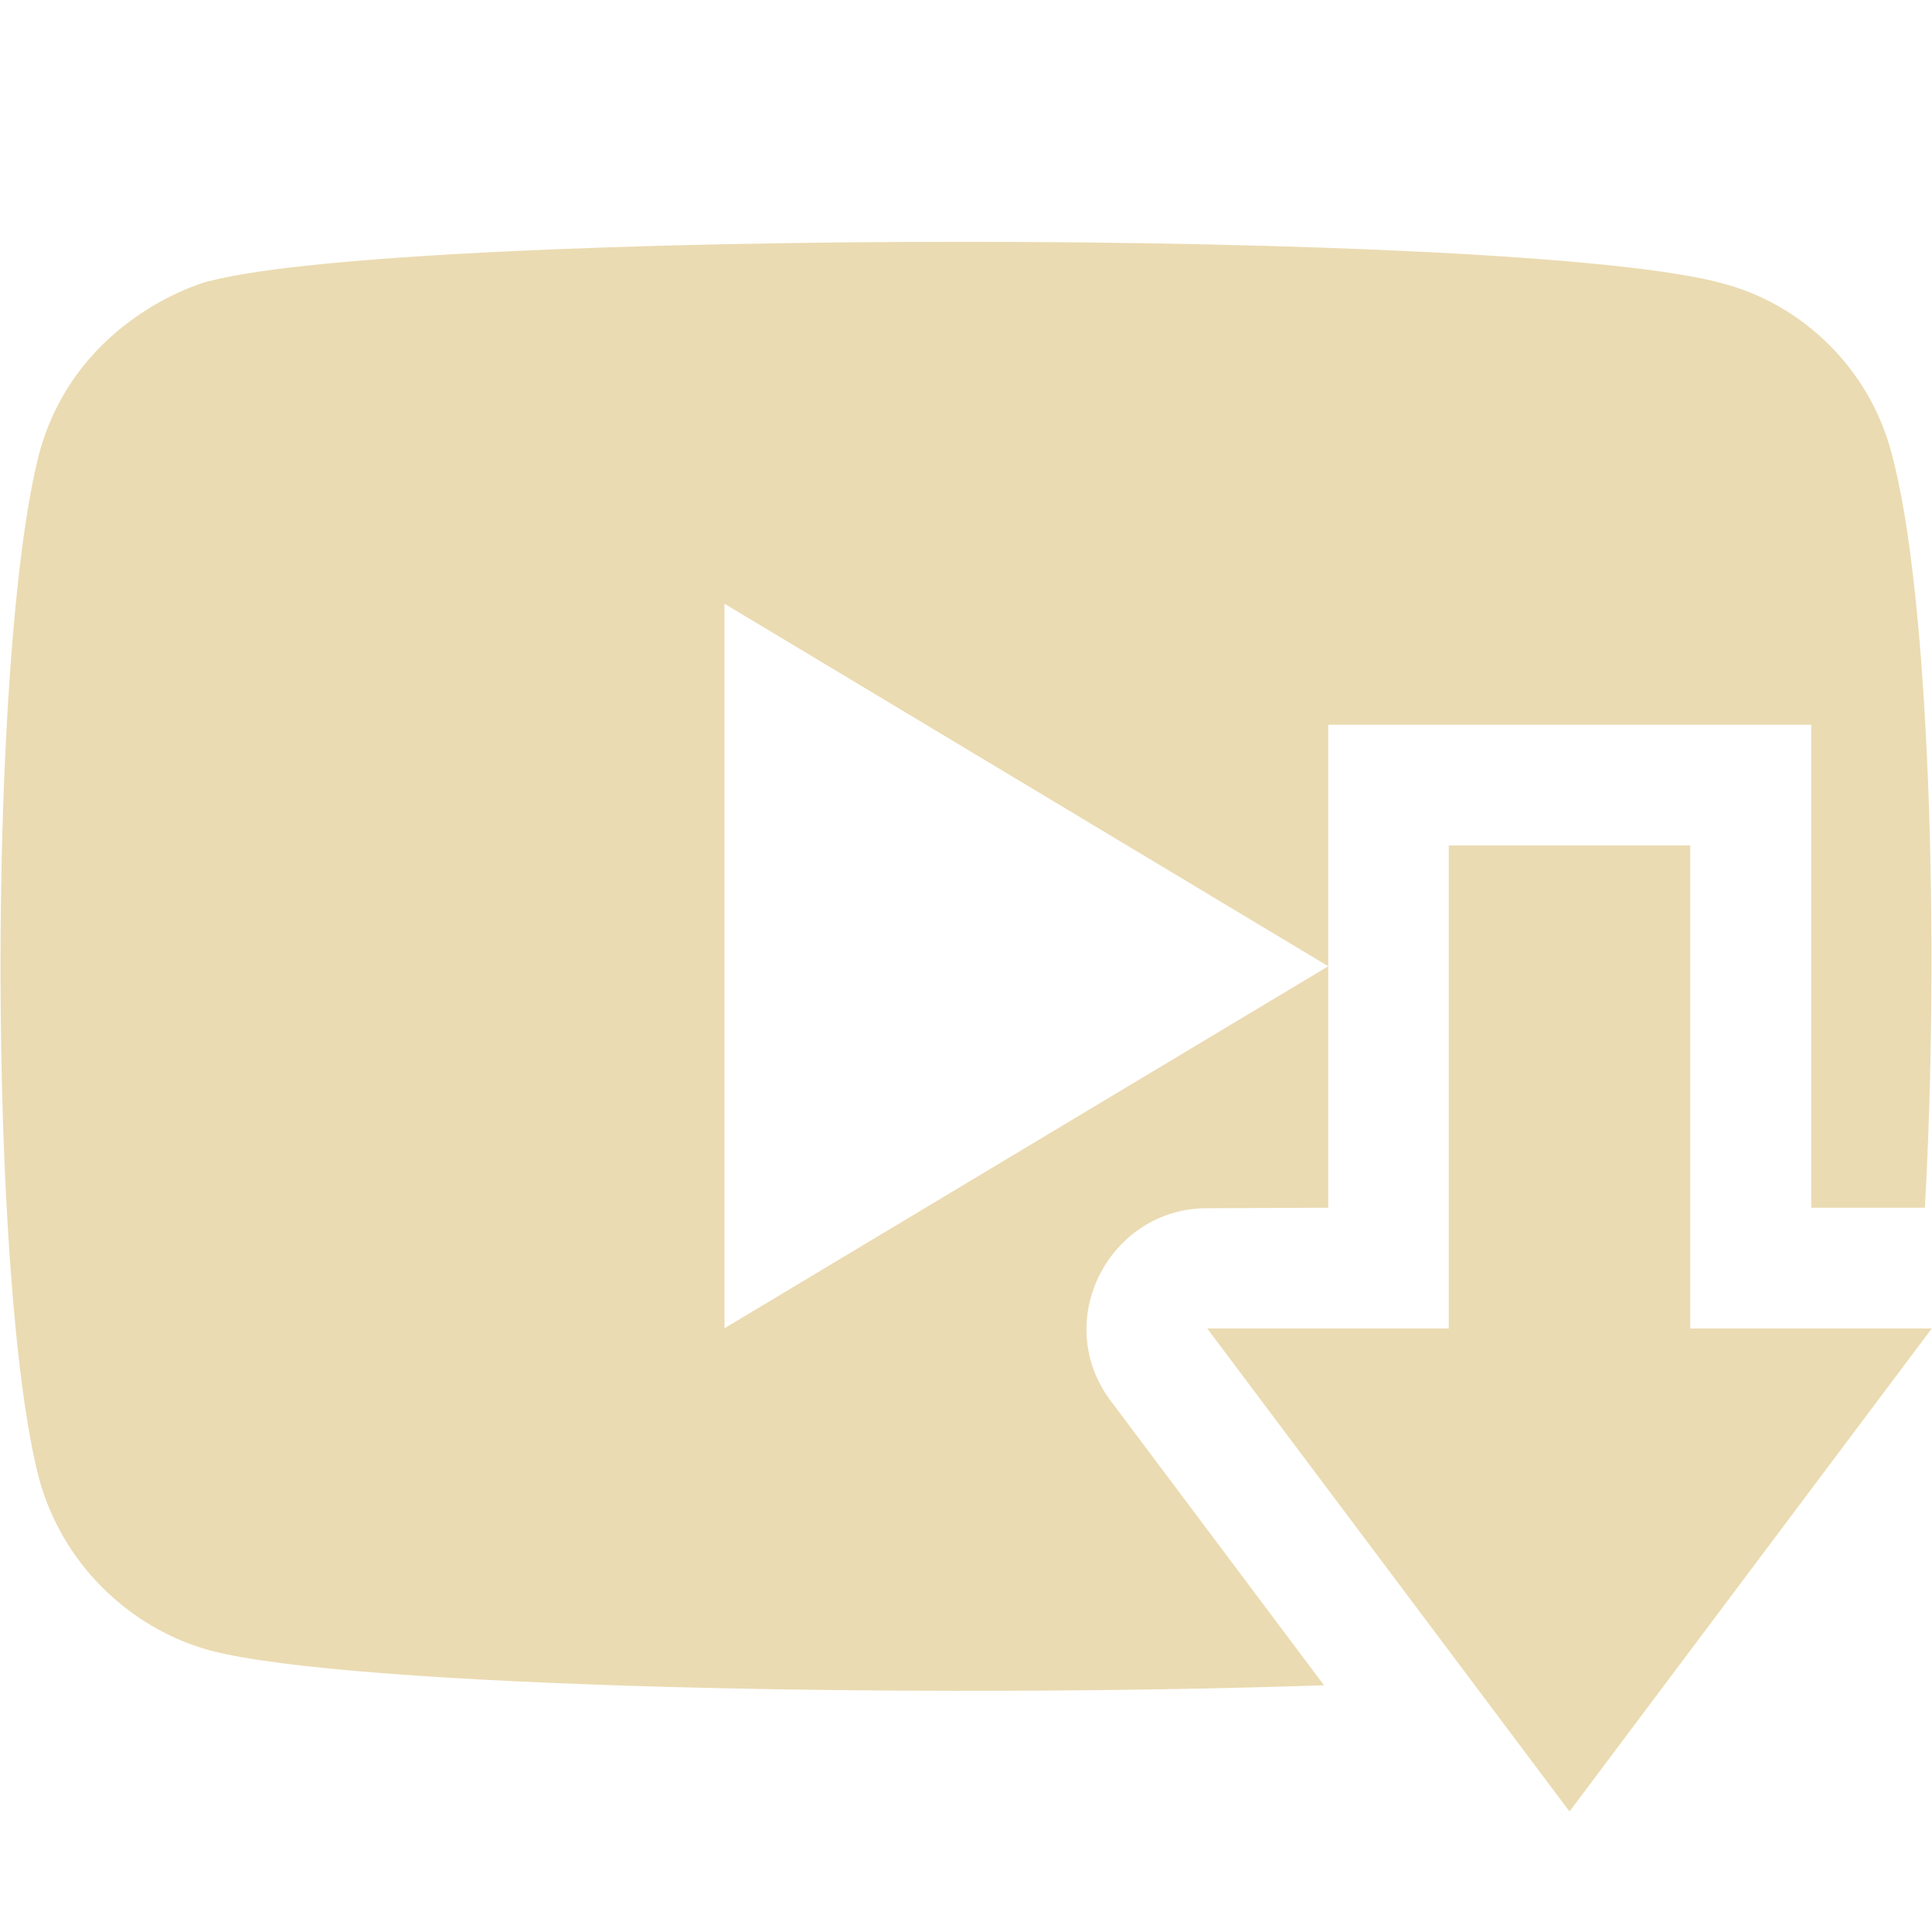 <svg width="16" height="16" version="1.1" xmlns="http://www.w3.org/2000/svg">
  <defs>
    <style id="current-color-scheme" type="text/css">.ColorScheme-Text { color:#ebdbb2; } .ColorScheme-Highlight { color:#458588; } .ColorScheme-NeutralText { color:#fe8019; } .ColorScheme-PositiveText { color:#689d6a; } .ColorScheme-NegativeText { color:#fb4934; }</style>
  </defs>
  <path class="ColorScheme-Text" d="m1.738 2.326c0-0.003-1.097 0.279-1.412 1.424-0.43 1.656-0.428 6.884 0 8.504 0.188 0.682 0.73 1.226 1.412 1.414 1.16 0.308 5.863 0.401 9.227 0.289l-1.766-2.355c-0.501-0.668-0.005-1.6 0.801-1.596l1-0.004v-2l-5 2.998v-6l5 3.002v-2h4v4h0.941c0.124-2.199 0.039-5.103-0.277-6.252-0.178-0.682-0.721-1.226-1.402-1.404-1.673-0.461-10.87-0.448-12.52-0.02zm10.26 4.676v4h-2l3 4 3-4h-2v-4z" fill="currentColor"/>
</svg>
